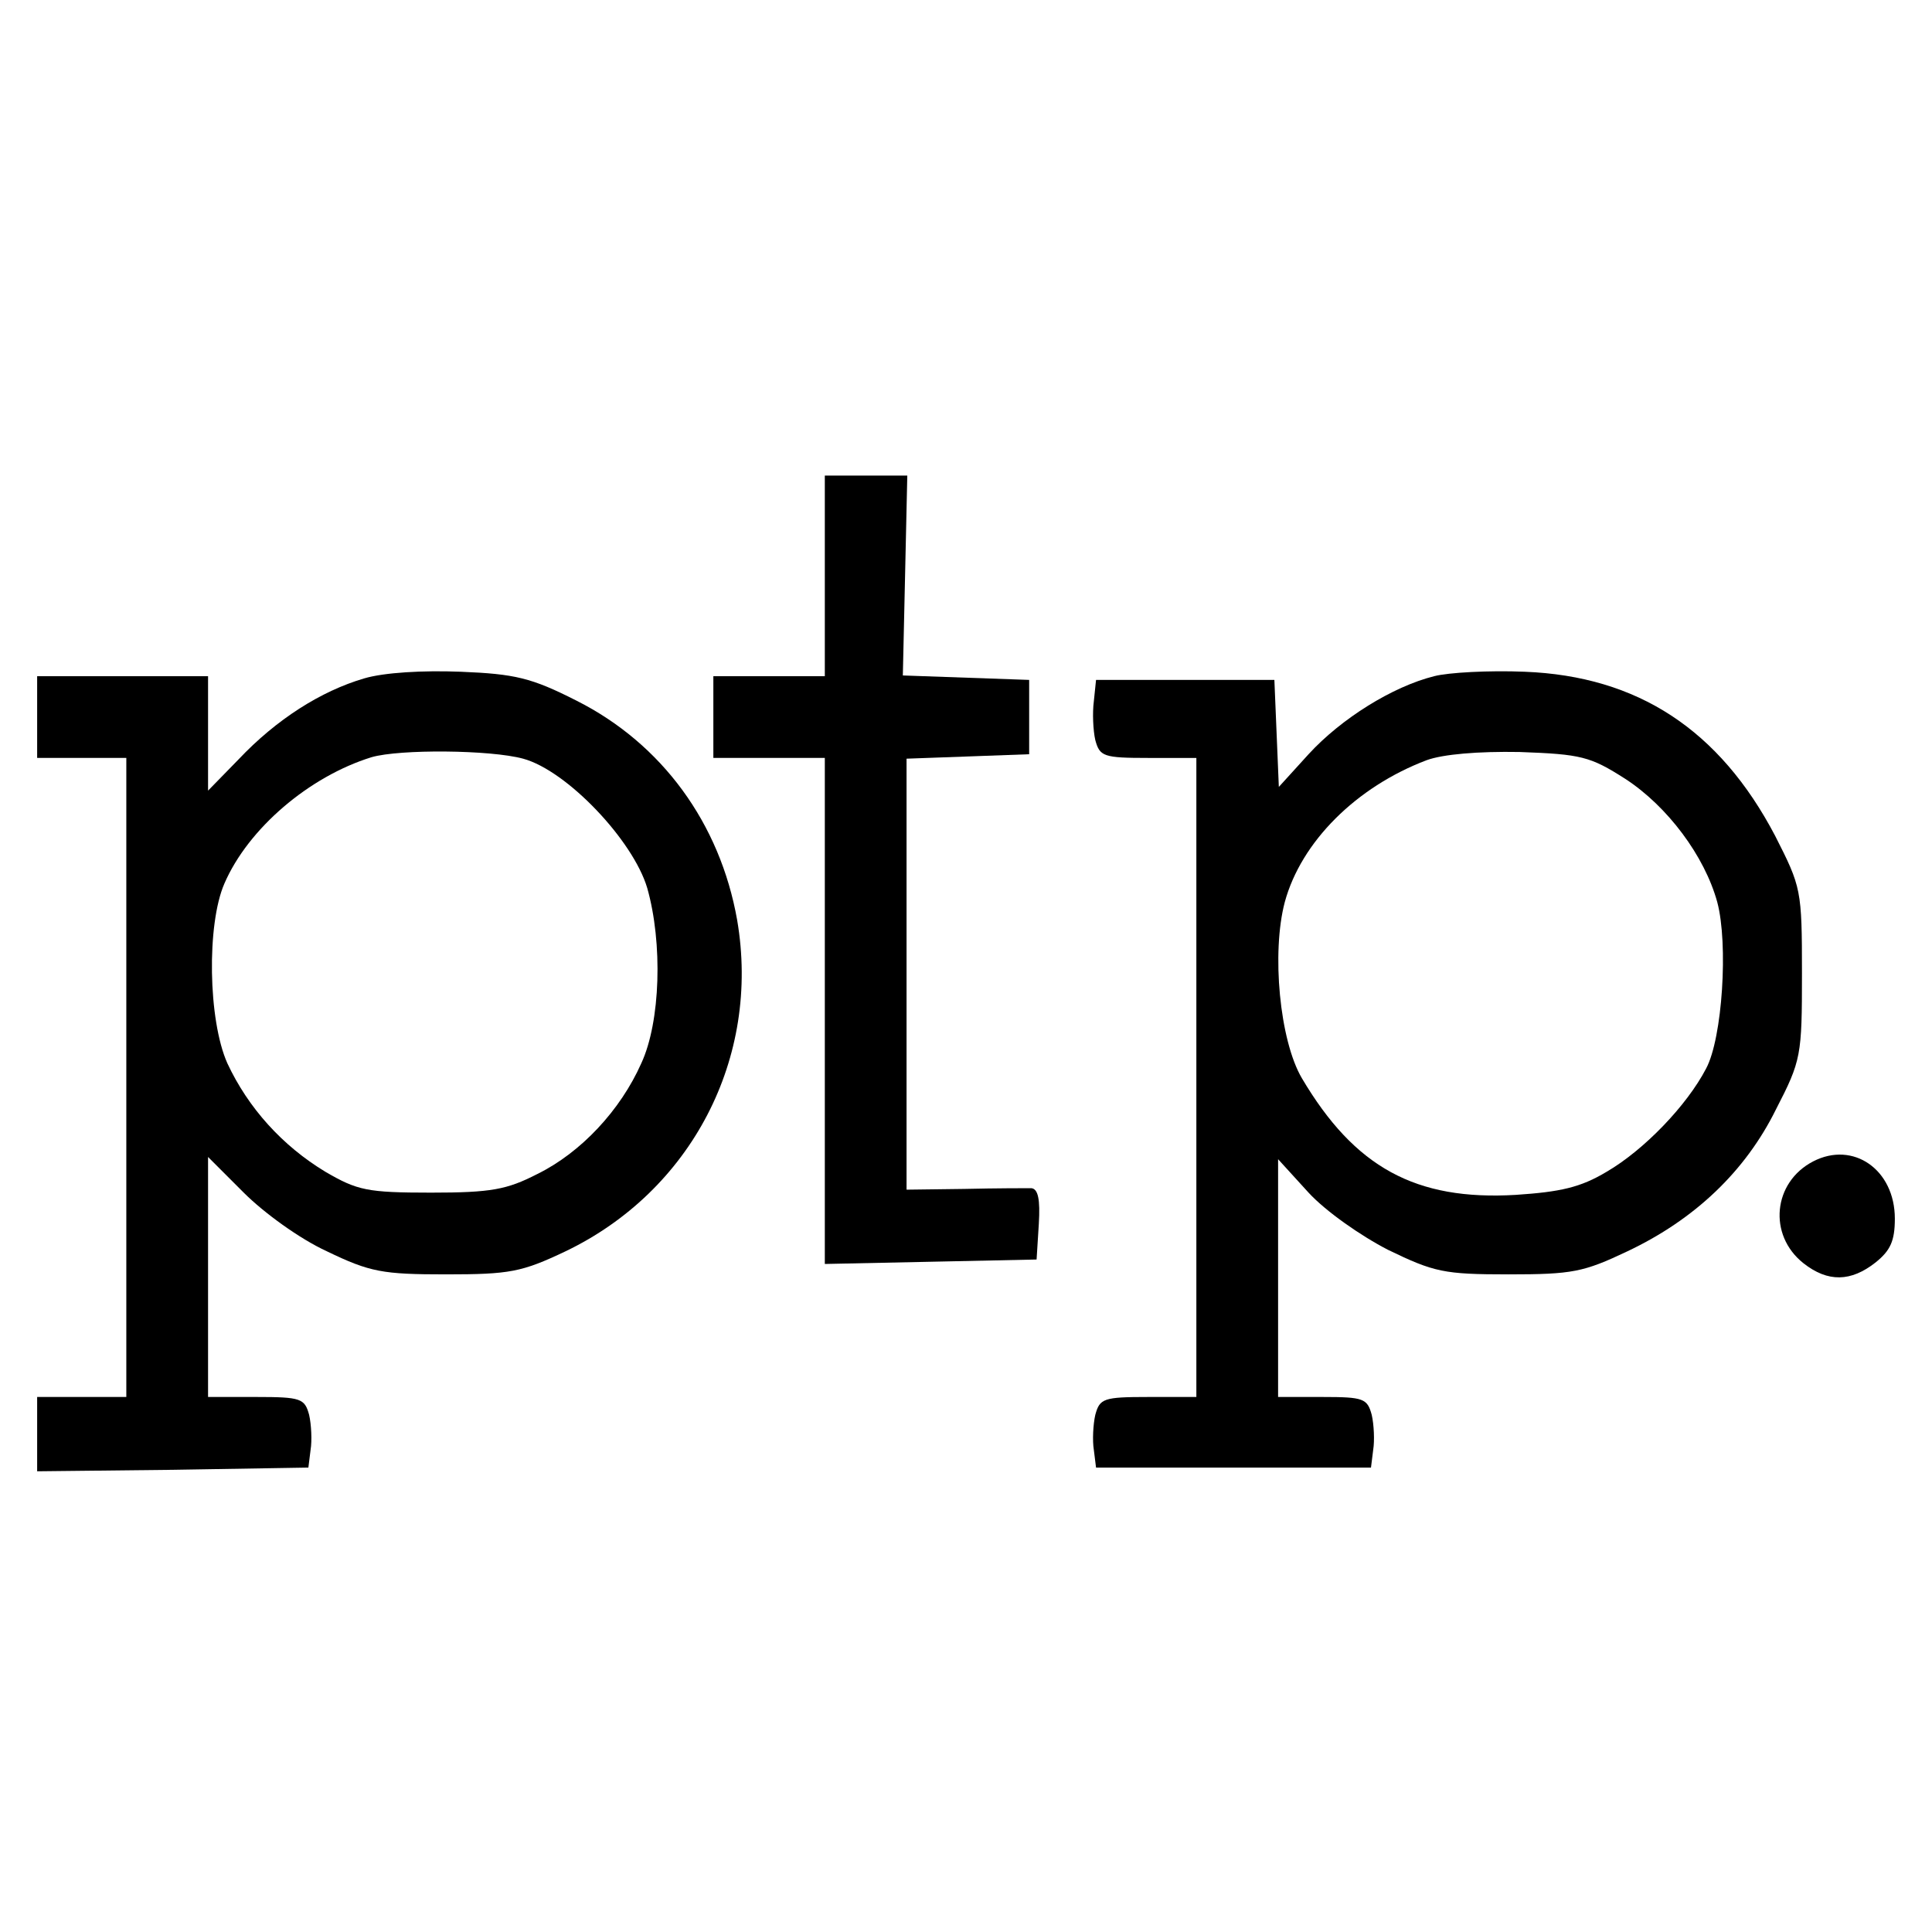 <?xml version="1.0" standalone="no"?>
<!DOCTYPE svg PUBLIC "-//W3C//DTD SVG 20010904//EN"
 "http://www.w3.org/TR/2001/REC-SVG-20010904/DTD/svg10.dtd">
<svg version="1.0" xmlns="http://www.w3.org/2000/svg"
 width="260pt" height="260pt" viewBox="0 0 260 260"
 preserveAspectRatio="xMidYMid meet">
<g transform="translate(0,260) scale(0.1,-0.1)"
fill="#000000" stroke="none">
<path d="M1110 1825 l0 -135 -75 0 -75 0 0 -55 0 -55 75 0 75 0 0 -340 0 -341
143 3 142 3 3 48 c2 33 -1 47 -10 48 -7 0 -48 0 -90 -1 l-78 -1 0 290 0 290
83 3 82 3 0 50 0 50 -85 3 -85 3 3 134 3 135 -55 0 -56 0 0 -135z"/>
<path d="M490 1687 c-58 -17 -118 -55 -169 -109 l-41 -42 0 77 0 77 -115 0
-115 0 0 -55 0 -55 60 0 60 0 0 -430 0 -430 -60 0 -60 0 0 -50 0 -50 183 2
182 3 3 24 c2 12 1 34 -2 47 -6 22 -11 24 -71 24 l-65 0 0 162 0 161 48 -48
c27 -27 75 -62 112 -79 58 -28 75 -31 160 -31 86 0 102 3 161 31 169 81 263
260 231 446 -23 130 -101 237 -216 295 -61 31 -83 36 -156 39 -51 2 -103 -1
-130 -9z m214 -108 c59 -16 148 -110 167 -174 21 -74 18 -180 -8 -236 -28 -63
-81 -120 -140 -149 -41 -21 -62 -25 -143 -25 -86 0 -99 3 -142 28 -58 35 -104
86 -132 146 -26 58 -28 187 -4 242 32 74 114 144 198 170 38 11 160 10 204 -2z"/>
<path d="M1930 1690 c-56 -14 -125 -57 -169 -105 l-40 -44 -3 72 -3 72 -120 0
-120 0 -3 -29 c-2 -15 -1 -39 2 -52 6 -22 11 -24 71 -24 l65 0 0 -430 0 -430
-65 0 c-60 0 -65 -2 -71 -24 -3 -13 -4 -35 -2 -47 l3 -24 185 0 185 0 3 24 c2
12 1 34 -2 47 -6 22 -11 24 -66 24 l-60 0 0 160 0 160 41 -45 c23 -25 70 -58
107 -77 62 -30 75 -33 162 -33 86 0 101 3 160 31 91 43 159 108 200 191 34 66
35 72 35 183 0 113 -1 116 -36 185 -75 143 -185 215 -337 221 -48 2 -103 -1
-122 -6z m257 -138 c57 -37 107 -104 124 -166 15 -56 7 -183 -15 -224 -26 -50
-84 -110 -134 -139 -35 -21 -62 -27 -122 -31 -135 -8 -217 37 -288 157 -30 51
-41 169 -23 237 22 81 96 155 191 191 22 8 69 12 125 11 83 -3 95 -6 142 -36z"/>
<path d="M2440 1037 c-54 -28 -61 -99 -13 -137 33 -26 64 -25 97 1 20 16 26
29 26 59 0 66 -56 105 -110 77z"/>
</g>
</svg>
